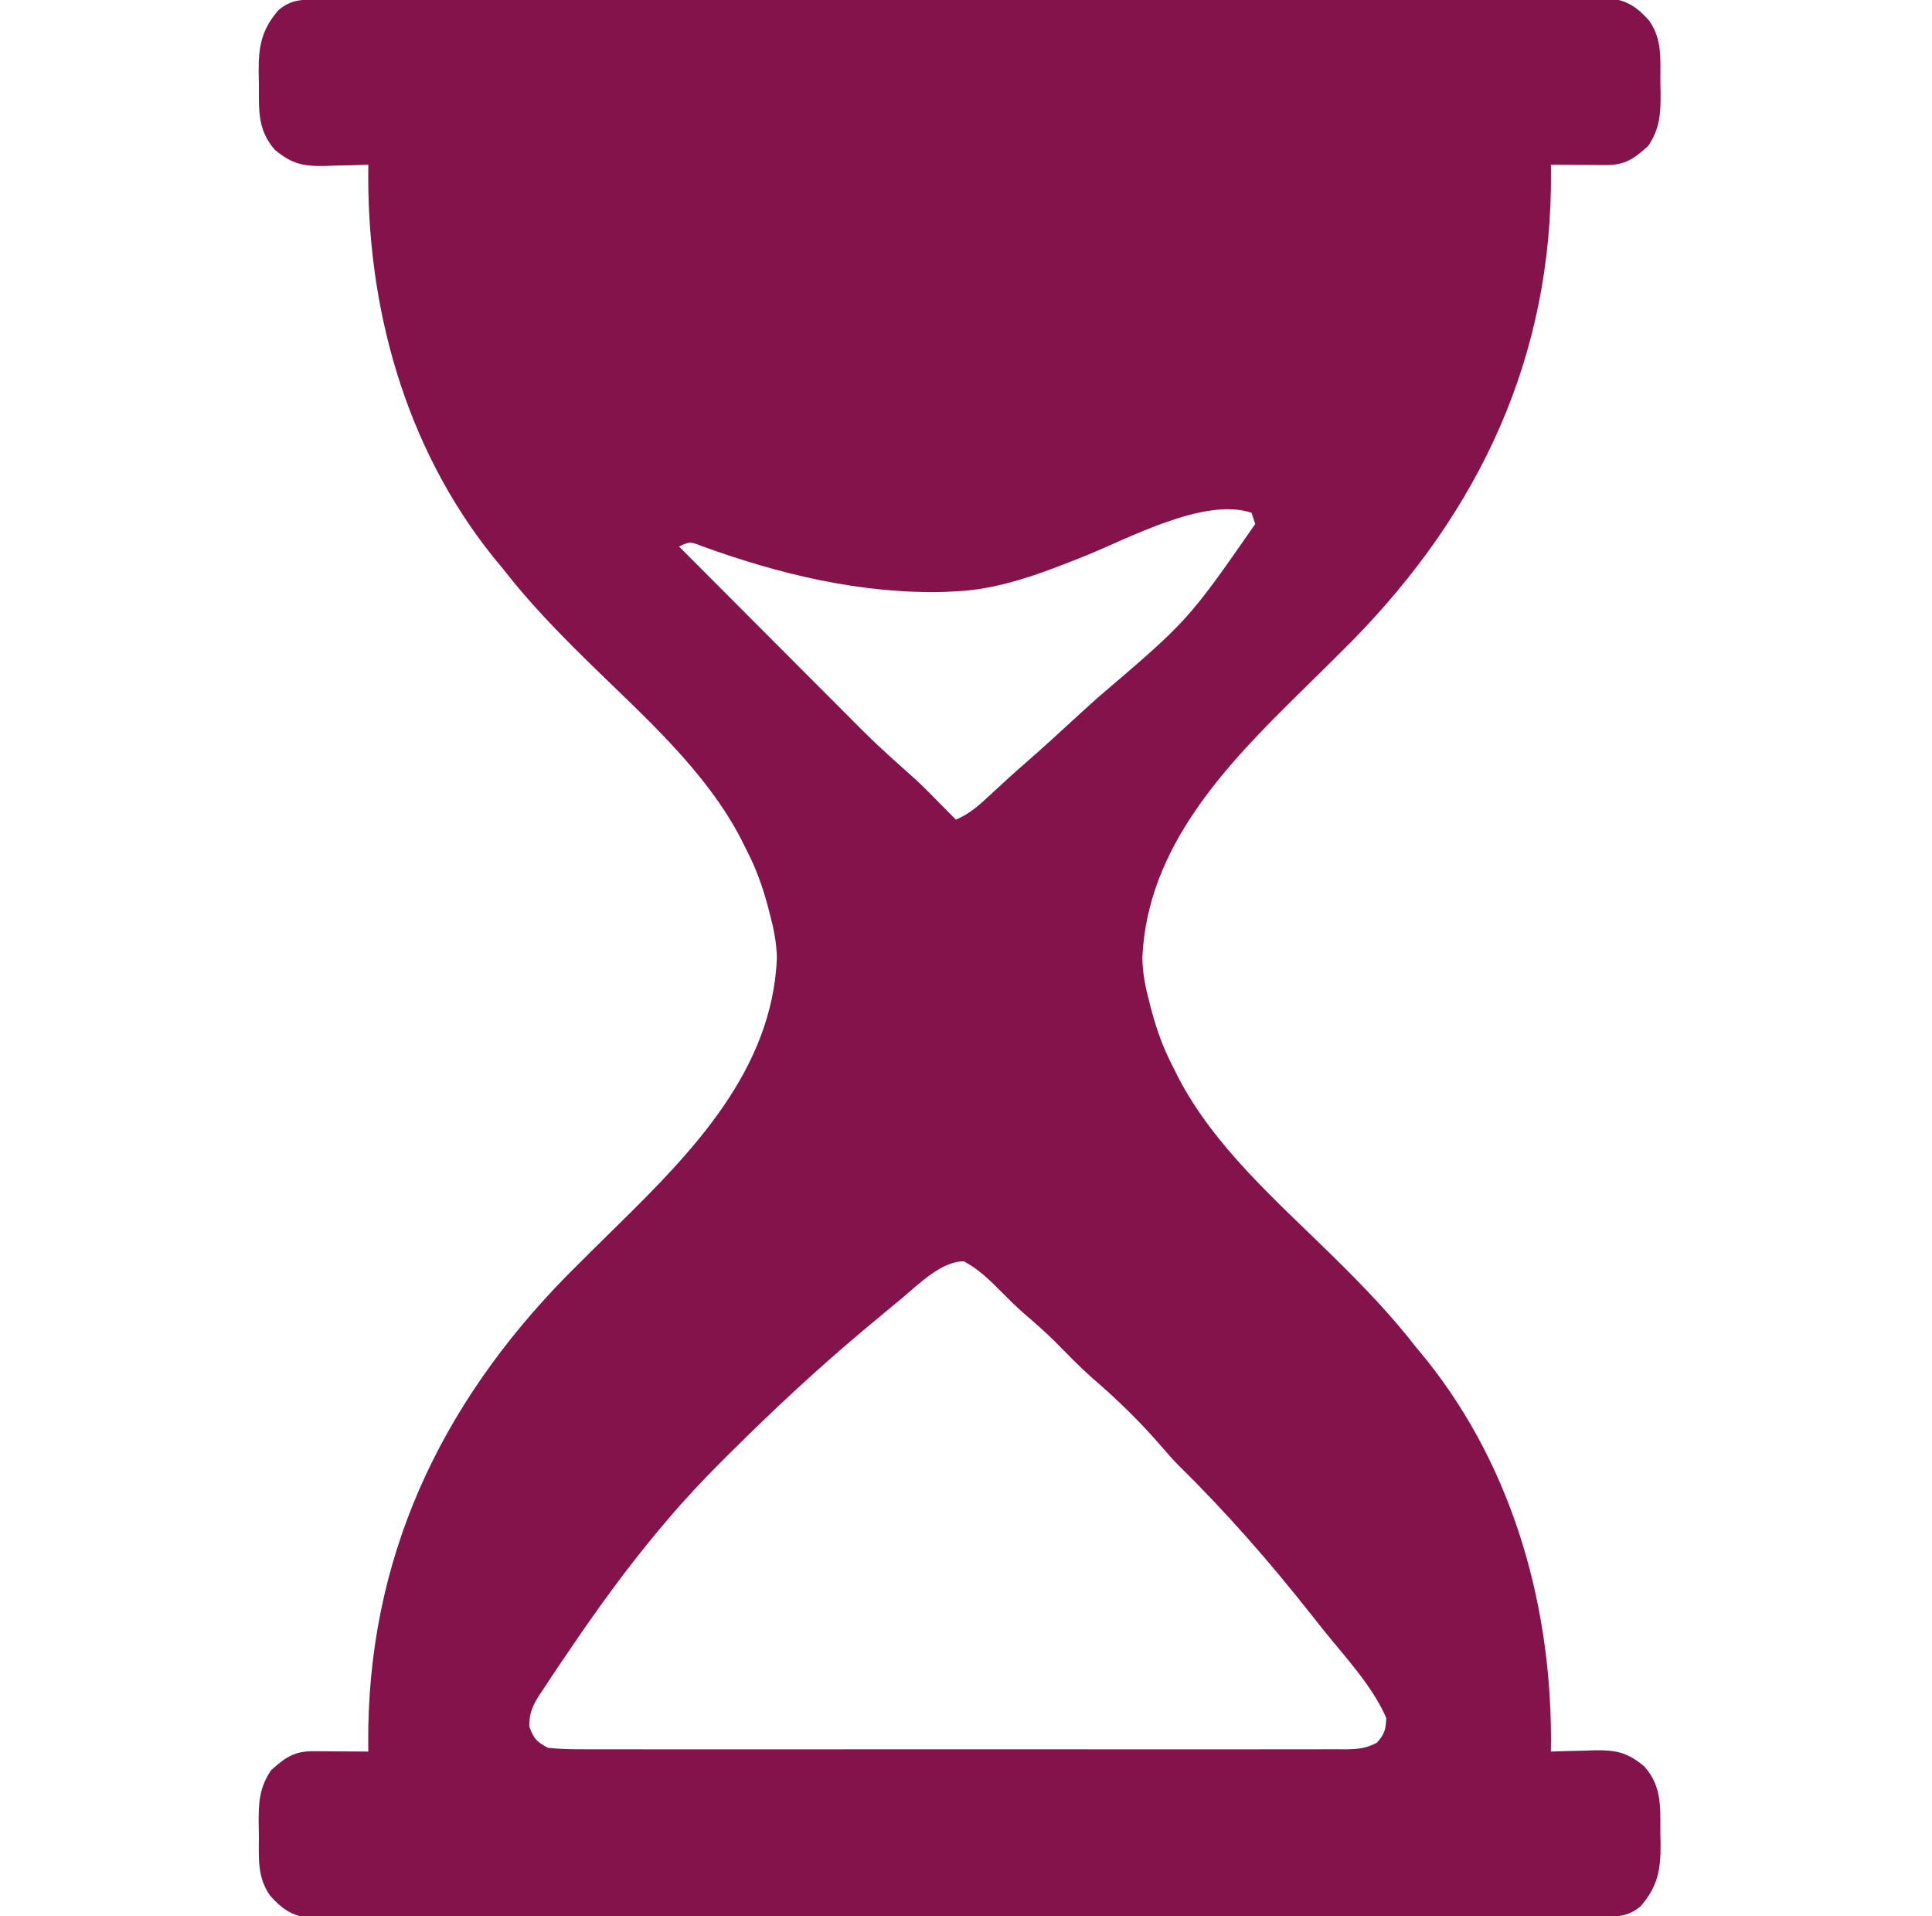 <svg width="121" height="120" viewBox="0 0 121 120" fill="none" xmlns="http://www.w3.org/2000/svg">
<g clip-path="url(#clip0_12069_18702)">
<path d="M19.995 -0.031C20.284 -0.032 20.574 -0.033 20.872 -0.034C21.196 -0.033 21.519 -0.033 21.842 -0.033C22.184 -0.034 22.526 -0.034 22.868 -0.035C23.81 -0.037 24.752 -0.037 25.694 -0.038C26.71 -0.038 27.725 -0.04 28.74 -0.041C30.961 -0.044 33.181 -0.046 35.402 -0.047C36.788 -0.048 38.174 -0.049 39.56 -0.05C43.395 -0.052 47.231 -0.055 51.066 -0.056C51.312 -0.056 51.557 -0.056 51.81 -0.056C52.056 -0.056 52.302 -0.056 52.556 -0.056C53.055 -0.056 53.553 -0.056 54.052 -0.056C54.3 -0.056 54.547 -0.056 54.802 -0.056C58.813 -0.057 62.824 -0.061 66.835 -0.067C70.95 -0.073 75.066 -0.075 79.181 -0.076C81.493 -0.076 83.805 -0.077 86.116 -0.082C88.085 -0.085 90.053 -0.086 92.021 -0.084C93.025 -0.083 94.03 -0.084 95.034 -0.087C95.954 -0.09 96.873 -0.09 97.792 -0.087C98.125 -0.086 98.458 -0.087 98.791 -0.089C99.243 -0.092 99.695 -0.09 100.146 -0.087C100.398 -0.087 100.649 -0.087 100.908 -0.088C101.977 0.051 102.573 0.5 103.284 1.289C104.122 2.486 103.979 3.706 103.987 5.112C103.994 5.459 103.994 5.459 104.001 5.812C104.008 7.098 103.966 8.038 103.225 9.141C102.324 9.953 101.77 10.343 100.564 10.335C100.265 10.334 100.265 10.334 99.96 10.333C99.752 10.331 99.543 10.329 99.329 10.327C99.013 10.325 99.013 10.325 98.691 10.324C98.171 10.321 97.651 10.317 97.131 10.312C97.133 10.455 97.135 10.597 97.137 10.744C97.231 22.312 92.681 31.991 84.662 40.155C83.606 41.216 82.54 42.266 81.472 43.315C76.8 47.906 71.853 53.009 71.544 59.972C71.558 60.954 71.743 61.852 71.995 62.798C72.037 62.962 72.08 63.126 72.124 63.295C72.457 64.534 72.865 65.663 73.459 66.797C73.56 67.001 73.661 67.204 73.765 67.414C76.026 71.802 79.982 75.229 83.463 78.653C85.323 80.484 87.091 82.31 88.694 84.375C88.905 84.632 89.117 84.889 89.33 85.145C94.874 92.073 97.28 100.903 97.131 109.687C97.436 109.677 97.742 109.666 98.056 109.655C98.46 109.646 98.865 109.637 99.27 109.629C99.471 109.621 99.671 109.613 99.878 109.605C101.199 109.585 101.944 109.739 102.991 110.625C104.106 111.895 103.978 113.194 103.987 114.8C103.994 115.146 103.994 115.146 104.001 115.5C104.01 117.089 103.826 118.133 102.756 119.37C101.945 120.054 101.226 120.03 100.205 120.031C99.771 120.032 99.771 120.032 99.328 120.034C99.004 120.033 98.681 120.033 98.358 120.033C98.016 120.034 97.674 120.034 97.332 120.035C96.39 120.037 95.448 120.037 94.505 120.037C93.49 120.038 92.475 120.04 91.46 120.041C89.239 120.044 87.019 120.046 84.798 120.047C83.412 120.048 82.026 120.049 80.64 120.05C76.805 120.052 72.969 120.055 69.134 120.056C68.888 120.056 68.643 120.056 68.39 120.056C68.144 120.056 67.898 120.056 67.644 120.056C67.145 120.056 66.646 120.056 66.148 120.056C65.9 120.056 65.653 120.056 65.398 120.056C61.387 120.057 57.376 120.061 53.365 120.067C49.249 120.072 45.134 120.075 41.019 120.076C38.707 120.076 36.395 120.077 34.084 120.081C32.115 120.085 30.147 120.086 28.179 120.084C27.175 120.083 26.17 120.084 25.166 120.087C24.246 120.09 23.327 120.09 22.408 120.087C22.075 120.086 21.742 120.087 21.409 120.089C20.957 120.092 20.505 120.09 20.054 120.087C19.802 120.087 19.551 120.087 19.292 120.088C18.223 119.949 17.627 119.5 16.916 118.711C16.078 117.514 16.221 116.294 16.213 114.888C16.208 114.657 16.204 114.426 16.199 114.188C16.192 112.902 16.233 111.962 16.975 110.859C17.875 110.047 18.43 109.657 19.636 109.665C19.835 109.665 20.034 109.666 20.24 109.667C20.448 109.669 20.657 109.671 20.871 109.673C21.082 109.674 21.292 109.675 21.509 109.676C22.029 109.679 22.549 109.683 23.069 109.687C23.066 109.474 23.066 109.474 23.062 109.256C22.969 97.688 27.519 88.009 35.538 79.845C36.594 78.784 37.66 77.734 38.728 76.685C43.4 72.094 48.347 66.991 48.656 60.028C48.642 59.046 48.457 58.148 48.205 57.202C48.163 57.038 48.12 56.874 48.076 56.705C47.743 55.466 47.334 54.337 46.741 53.203C46.64 52.999 46.539 52.796 46.435 52.586C44.173 48.198 40.218 44.771 36.737 41.347C34.877 39.516 33.109 37.69 31.506 35.625C31.295 35.368 31.083 35.111 30.87 34.855C25.325 27.927 22.92 19.097 23.069 10.312C22.764 10.323 22.458 10.334 22.144 10.345C21.739 10.354 21.335 10.363 20.93 10.371C20.729 10.379 20.529 10.387 20.322 10.395C19.001 10.415 18.256 10.261 17.209 9.375C16.094 8.105 16.221 6.806 16.213 5.2C16.208 4.969 16.204 4.738 16.199 4.5C16.19 2.91 16.374 1.867 17.444 0.63C18.255 -0.054 18.974 -0.03 19.995 -0.031ZM67.908 34.834C65.342 35.856 62.657 36.91 59.866 37.031C59.628 37.043 59.39 37.055 59.145 37.068C53.946 37.203 48.755 35.953 43.898 34.177C43.217 33.913 43.217 33.913 42.522 34.219C44.169 35.872 45.818 37.524 47.467 39.176C48.233 39.943 48.998 40.71 49.764 41.478C50.503 42.22 51.243 42.962 51.984 43.703C52.265 43.985 52.546 44.267 52.827 44.549C54.813 46.545 54.813 46.545 56.91 48.425C57.537 48.965 58.114 49.552 58.694 50.142C58.808 50.257 58.923 50.373 59.041 50.492C59.316 50.77 59.591 51.049 59.866 51.328C60.742 50.958 61.341 50.407 62.034 49.761C62.782 49.068 63.532 48.377 64.304 47.71C65.334 46.815 66.337 45.891 67.34 44.966C67.794 44.548 68.25 44.134 68.71 43.723C74.404 38.865 74.404 38.865 78.616 32.812C78.538 32.58 78.461 32.348 78.381 32.109C75.404 31.117 70.647 33.74 67.908 34.834ZM56.453 81.328C56.29 81.462 56.127 81.596 55.96 81.733C55.464 82.143 54.969 82.555 54.475 82.969C54.329 83.091 54.182 83.213 54.032 83.34C51.137 85.771 48.393 88.329 45.715 90.996C45.517 91.193 45.319 91.39 45.115 91.593C43.968 92.743 42.868 93.916 41.819 95.156C41.7 95.295 41.581 95.435 41.459 95.578C39.301 98.134 37.36 100.821 35.491 103.594C35.367 103.776 35.242 103.957 35.115 104.145C34.771 104.651 34.434 105.161 34.099 105.674C33.998 105.823 33.897 105.972 33.793 106.125C33.349 106.822 33.147 107.274 33.146 108.107C33.432 108.889 33.59 109.057 34.319 109.453C35.02 109.521 35.672 109.548 36.374 109.542C36.584 109.543 36.793 109.545 37.009 109.546C37.714 109.549 38.418 109.546 39.122 109.544C39.626 109.545 40.131 109.546 40.635 109.548C42.006 109.551 43.377 109.55 44.748 109.548C46.181 109.546 47.614 109.547 49.047 109.549C51.454 109.55 53.861 109.548 56.268 109.545C59.052 109.541 61.837 109.542 64.622 109.546C67.01 109.549 69.399 109.55 71.788 109.548C73.215 109.547 74.643 109.547 76.071 109.549C77.413 109.551 78.755 109.55 80.097 109.546C80.59 109.545 81.083 109.545 81.576 109.546C82.248 109.548 82.92 109.546 83.592 109.542C83.886 109.545 83.886 109.545 84.187 109.547C84.968 109.539 85.539 109.512 86.231 109.131C86.713 108.612 86.798 108.284 86.819 107.578C85.944 105.57 84.273 103.796 82.903 102.096C82.639 101.767 82.377 101.436 82.117 101.104C79.545 97.842 76.793 94.69 73.826 91.781C73.421 91.368 73.045 90.937 72.668 90.498C71.332 88.952 69.877 87.55 68.326 86.222C67.539 85.516 66.807 84.756 66.065 84.004C65.419 83.367 64.745 82.775 64.055 82.185C63.601 81.784 63.176 81.365 62.751 80.933C62.014 80.187 61.297 79.482 60.364 78.984C58.939 78.984 57.498 80.459 56.453 81.328Z" fill="#84134B"/>
</g>
<defs>
<clipPath id="clip0_12069_18702">
<rect width="120" height="120" fill="white" transform="translate(0.1)"/>
</clipPath>
</defs>
</svg>
